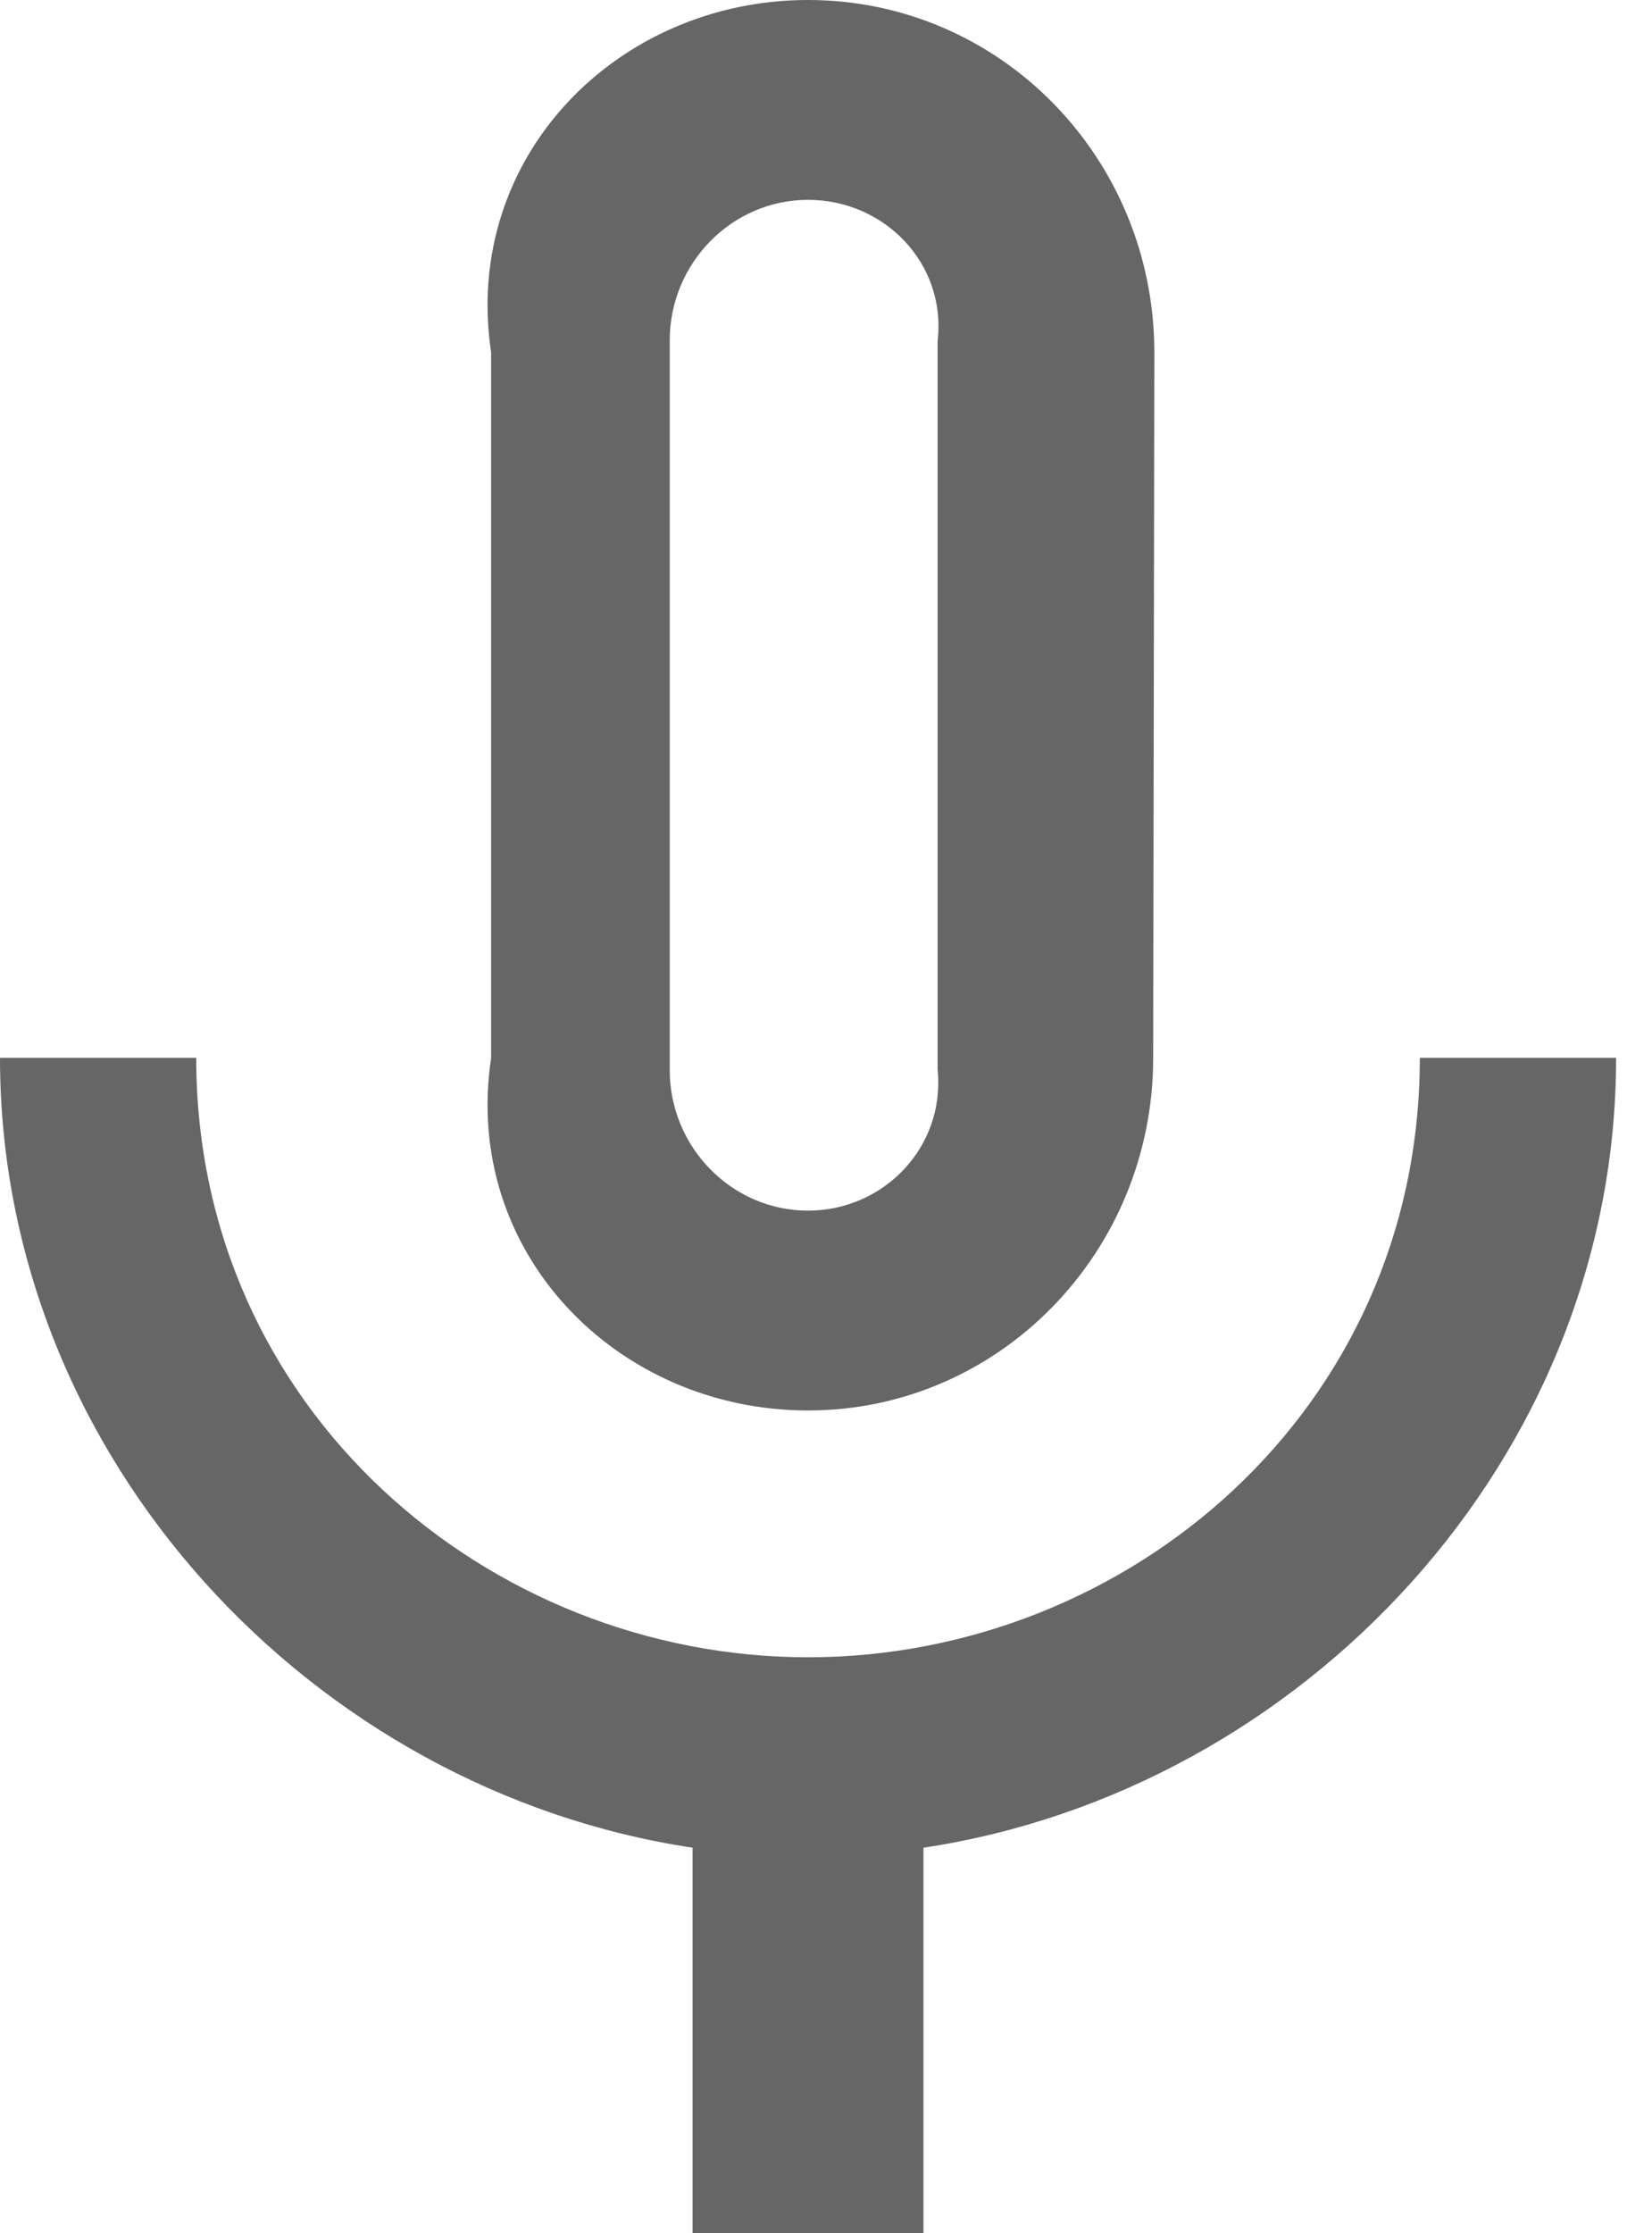 ﻿<?xml version="1.0" encoding="utf-8"?>
<svg version="1.1" xmlns:xlink="http://www.w3.org/1999/xlink" width="37px" height="50px" xmlns="http://www.w3.org/2000/svg">
  <g transform="matrix(1 0 0 1 -1144 -711 )">
    <path d="M 11 23.684  C 10.342 28.039  13.819 31.579  18.098 31.579  C 22.377 31.579  25.828 28.039  25.828 23.684  L 25.854 7.895  C 25.854 3.526  22.39 0  18.098 0  C 13.819 0  10.342 3.526  11 7.895  L 11 23.684  Z M 15 23.947  L 15 7.632  C 14.995 5.895  16.391 4.474  18.098 4.474  C 19.804 4.474  21.2 5.895  21 7.632  L 21 23.947  C 21.174 25.684  19.791 27.105  18.098 27.105  C 16.391 27.105  14.995 25.684  15 23.947  Z M 36.196 23.684  L 31.8 23.684  C 31.8 31.579  25.246 37.105  18.098 37.105  C 10.962 37.105  4.395 31.579  4.395 23.684  L 0 23.684  C 0 32.671  7.032 40.092  15.512 41.368  L 15.512 50  L 20.683 50  L 20.683 41.368  C 29.163 40.092  36.196 32.671  36.196 23.684  Z " fill-rule="nonzero" fill="#666666" stroke="none" transform="matrix(1 0 0 1 1144 711 )" />
  </g>
</svg>